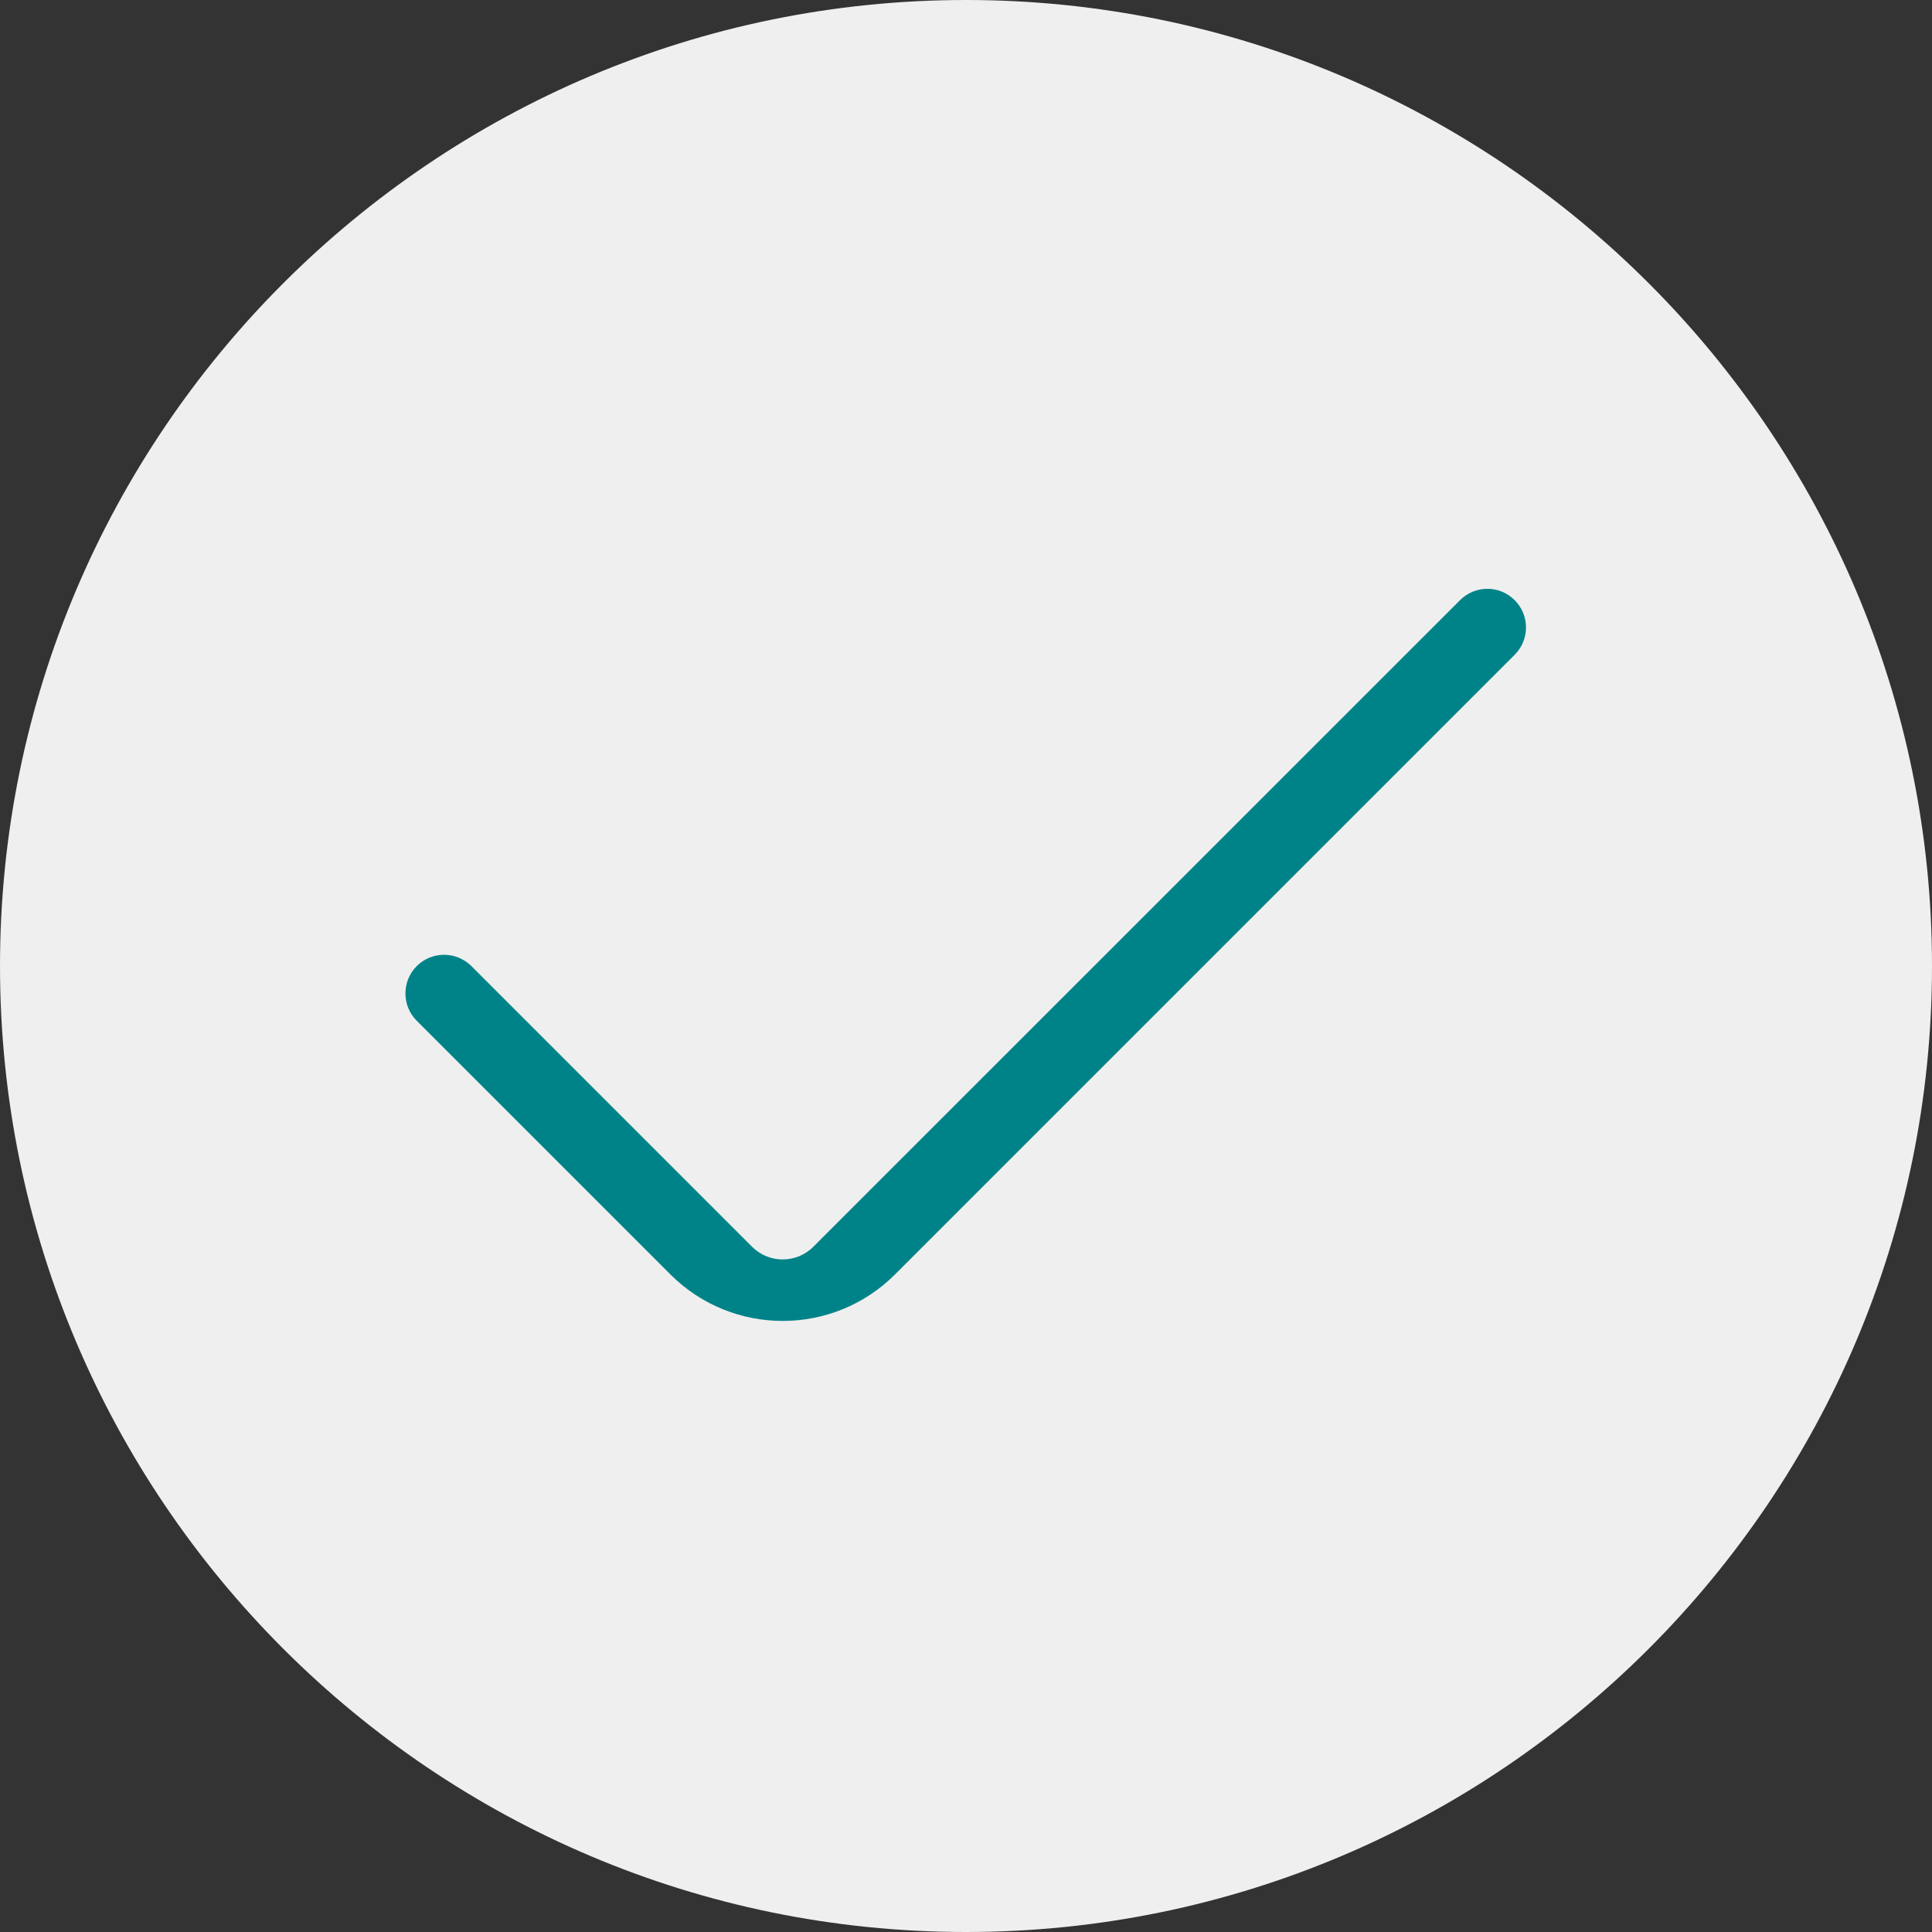 <svg width="20" height="20" viewBox="0 0 20 20" fill="none" xmlns="http://www.w3.org/2000/svg">
<rect x="0" y="0" width="20" height="20" fill="#333333" stroke="none"/>
<path d="M10 0C4.486 0 0 4.486 0 10C0 15.514 4.486 20 10 20C15.514 20 20 15.514 20 10C20 4.486 15.514 0 10 0Z" fill="#EFEFEF"/>
<path d="M15.68 6.213C15.524 6.056 15.271 6.056 15.114 6.213L8.421 12.905C8.245 13.082 7.96 13.082 7.784 12.905L4.88 10.001C4.723 9.845 4.47 9.845 4.314 10.001V10.001C4.158 10.157 4.158 10.411 4.314 10.567L6.939 13.192C7.582 13.835 8.624 13.835 9.266 13.192L15.68 6.778C15.836 6.622 15.836 6.369 15.68 6.213V6.213Z" fill="#008388"/>
</svg>

